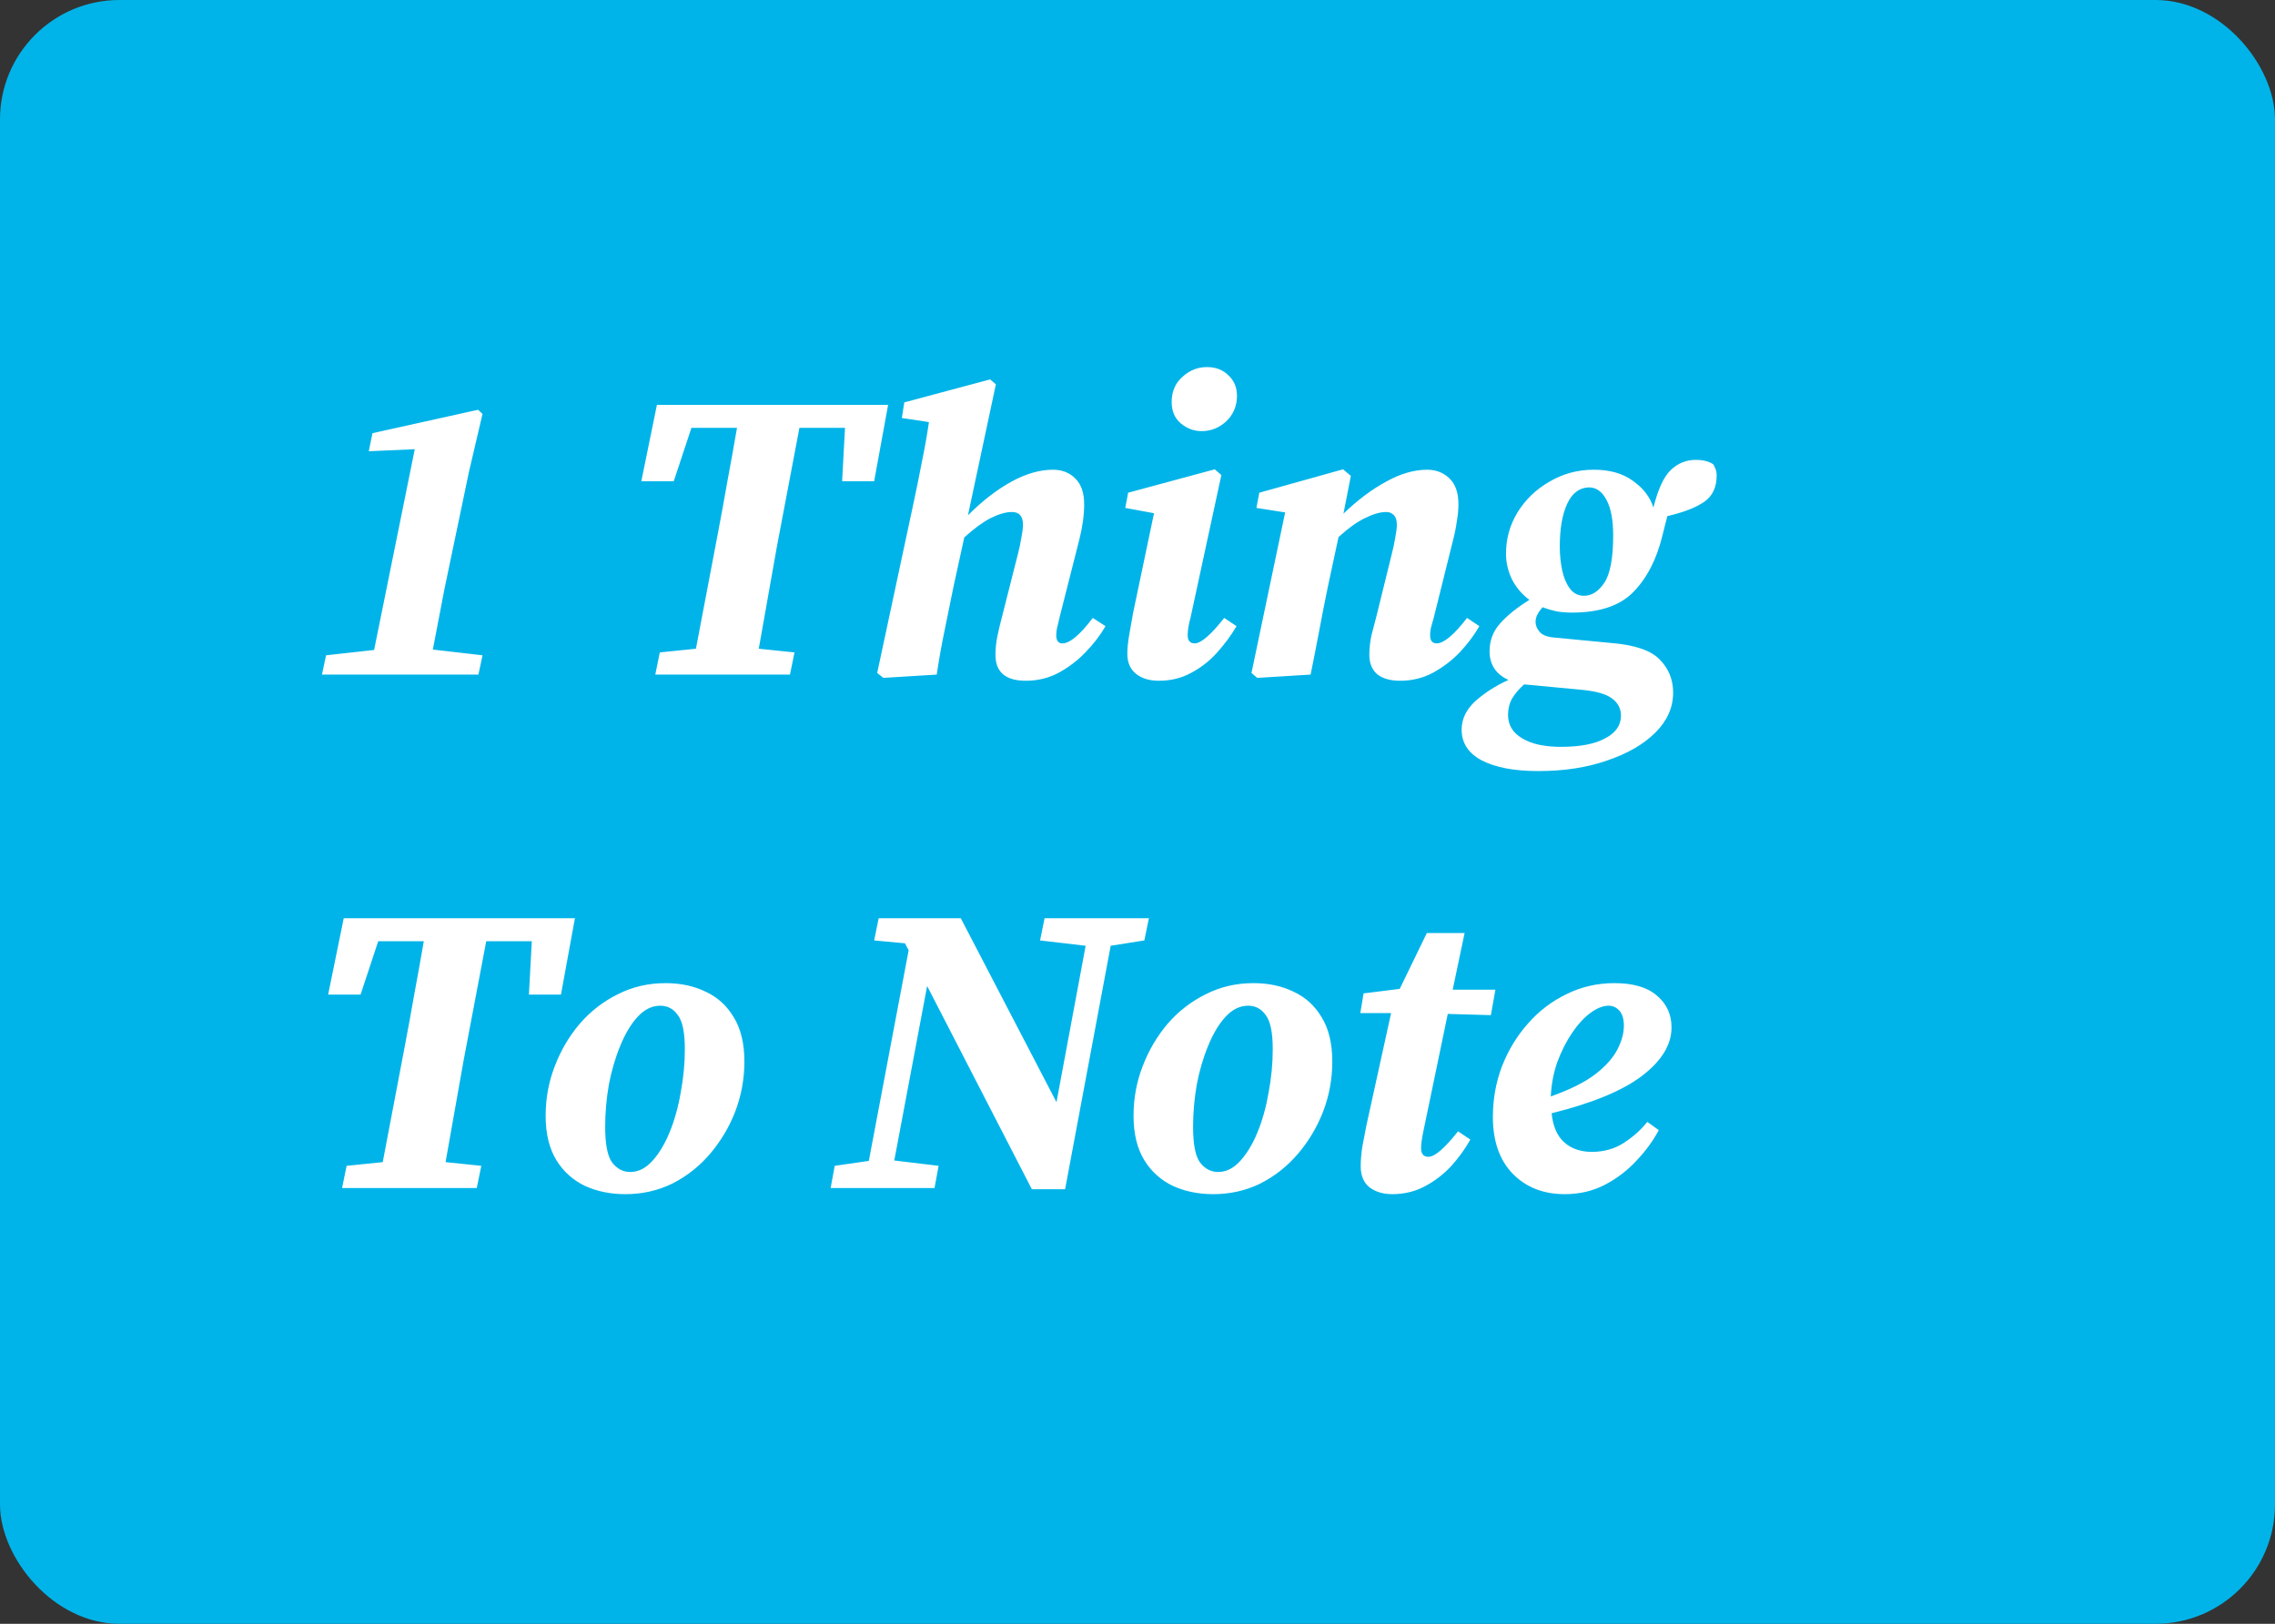 <?xml version="1.0" encoding="UTF-8"?> <svg xmlns="http://www.w3.org/2000/svg" width="381" height="272" viewBox="0 0 381 272" fill="none"><rect x="0" y="0" width="381" height="272" fill="#333333" stroke="none"/><rect width="381" height="272" rx="20" fill="#00B4E9"></rect><path d="M62.379 72.562L80.053 68.642L80.81 69.33L78.54 79.027L74.414 98.764C74.093 100.415 73.772 102.088 73.451 103.785C73.13 105.435 72.809 107.109 72.489 108.805L80.81 109.768L80.122 113H53.92L54.608 109.768L62.654 108.874L69.463 75.244L61.76 75.588L62.379 72.562ZM107.404 80.608L110.017 67.817H148.736L146.398 80.608H141.033L141.515 71.668H133.881L130.099 91.612C129.594 94.454 129.09 97.297 128.586 100.14C128.081 102.982 127.577 105.825 127.073 108.667L133.056 109.286L132.299 113H109.742L110.499 109.286L116.55 108.667L120.264 89.136C120.814 86.248 121.342 83.359 121.846 80.471C122.396 77.537 122.923 74.602 123.428 71.668H115.794L112.837 80.608H107.404ZM147.938 113.55L146.906 112.725L153.096 83.772C153.554 81.617 153.99 79.462 154.403 77.307C154.861 75.106 155.251 72.906 155.572 70.705L151.033 70.017L151.445 67.404L165.819 63.553L166.782 64.378L162.105 86.316C164.535 83.886 166.965 82.007 169.395 80.677C171.825 79.347 174.14 78.683 176.341 78.683C177.854 78.683 179.092 79.164 180.055 80.127C181.063 81.09 181.568 82.534 181.568 84.46C181.568 86.293 181.292 88.288 180.742 90.443L177.441 103.441C177.304 104.083 177.166 104.656 177.029 105.16C176.937 105.618 176.891 106.031 176.891 106.398C176.891 107.315 177.235 107.773 177.923 107.773C179.161 107.773 180.857 106.352 183.012 103.509L185.144 104.885C184.273 106.398 183.149 107.865 181.774 109.286C180.444 110.662 178.931 111.808 177.235 112.725C175.584 113.596 173.773 114.032 171.802 114.032C168.409 114.032 166.713 112.587 166.713 109.699C166.713 108.644 166.827 107.567 167.057 106.467C167.286 105.366 167.538 104.312 167.813 103.303L170.426 92.987C170.702 91.933 170.908 90.97 171.045 90.099C171.229 89.182 171.321 88.448 171.321 87.898C171.321 86.477 170.702 85.766 169.464 85.766C168.455 85.766 167.263 86.11 165.888 86.798C164.558 87.486 163.091 88.563 161.486 90.03L159.698 98.214C159.102 101.148 158.575 103.739 158.116 105.985C157.658 108.186 157.245 110.524 156.878 113L147.938 113.55ZM188.796 109.493C188.796 108.576 188.91 107.475 189.139 106.192C189.369 104.862 189.575 103.693 189.758 102.684L193.266 85.972L188.452 85.079L188.933 82.534L203.444 78.614L204.544 79.577L199.387 103.441C199.066 104.587 198.905 105.573 198.905 106.398C198.905 107.315 199.295 107.773 200.074 107.773C201.129 107.773 202.779 106.352 205.026 103.509L207.089 104.885C206.172 106.444 205.072 107.934 203.788 109.355C202.55 110.731 201.106 111.854 199.455 112.725C197.851 113.596 196.063 114.032 194.091 114.032C192.486 114.032 191.203 113.642 190.24 112.862C189.277 112.083 188.796 110.96 188.796 109.493ZM201.243 72.218C199.96 72.218 198.791 71.783 197.736 70.911C196.727 70.04 196.223 68.848 196.223 67.335C196.223 65.593 196.819 64.195 198.011 63.14C199.203 62.04 200.579 61.49 202.137 61.49C203.605 61.49 204.797 61.948 205.714 62.865C206.676 63.736 207.158 64.882 207.158 66.304C207.158 68 206.562 69.421 205.37 70.568C204.178 71.668 202.802 72.218 201.243 72.218ZM219.491 113L210.551 113.55L209.588 112.725L215.227 85.835L210.413 85.079L210.895 82.534L224.924 78.614L226.231 79.714L224.993 86.041C227.377 83.749 229.761 81.961 232.145 80.677C234.529 79.347 236.822 78.683 239.022 78.683C240.49 78.683 241.727 79.164 242.736 80.127C243.745 81.09 244.249 82.534 244.249 84.46C244.249 85.376 244.157 86.339 243.974 87.348C243.836 88.357 243.63 89.388 243.355 90.443L240.123 103.441C239.939 104.083 239.779 104.656 239.641 105.16C239.55 105.618 239.504 106.031 239.504 106.398C239.504 107.315 239.871 107.773 240.604 107.773C241.796 107.773 243.493 106.352 245.693 103.509L247.756 104.885C246.885 106.398 245.785 107.865 244.455 109.286C243.126 110.662 241.613 111.808 239.916 112.725C238.266 113.596 236.455 114.032 234.483 114.032C232.833 114.032 231.549 113.665 230.632 112.931C229.761 112.152 229.326 111.074 229.326 109.699C229.326 108.644 229.44 107.567 229.669 106.467C229.944 105.366 230.22 104.312 230.495 103.303L233.039 92.987C233.314 91.933 233.521 90.97 233.658 90.099C233.842 89.182 233.933 88.448 233.933 87.898C233.933 87.119 233.75 86.569 233.383 86.248C233.062 85.927 232.65 85.766 232.145 85.766C231.137 85.766 229.944 86.11 228.569 86.798C227.239 87.44 225.772 88.494 224.168 89.961L222.38 98.283C221.875 100.713 221.394 103.166 220.935 105.641C220.477 108.071 219.995 110.524 219.491 113ZM265.279 99.796C266.563 99.796 267.686 99.085 268.649 97.664C269.658 96.197 270.162 93.537 270.162 89.686C270.162 87.119 269.795 85.147 269.062 83.772C268.328 82.35 267.343 81.64 266.105 81.64C264.5 81.686 263.285 82.603 262.46 84.391C261.634 86.179 261.222 88.563 261.222 91.543C261.222 92.964 261.359 94.317 261.634 95.601C261.91 96.838 262.345 97.847 262.941 98.627C263.537 99.406 264.317 99.796 265.279 99.796ZM252.213 92.781C252.213 90.259 252.855 87.944 254.138 85.835C255.468 83.68 257.256 81.961 259.503 80.677C261.749 79.347 264.225 78.683 266.93 78.683C269.589 78.683 271.767 79.302 273.463 80.54C275.206 81.777 276.352 83.267 276.902 85.01C277.681 81.938 278.644 79.852 279.79 78.751C280.982 77.605 282.381 77.032 283.985 77.032C285.223 77.032 286.209 77.284 286.943 77.789C287.08 78.018 287.195 78.27 287.286 78.545C287.424 78.82 287.493 79.187 287.493 79.645C287.493 81.617 286.805 83.084 285.43 84.047C284.054 85.01 281.991 85.812 279.24 86.454C279.103 86.958 278.965 87.486 278.828 88.036C278.69 88.54 278.552 89.09 278.415 89.686C277.452 93.675 275.824 96.838 273.532 99.177C271.285 101.469 267.87 102.615 263.285 102.615C262.368 102.615 261.497 102.547 260.672 102.409C259.846 102.226 259.067 101.996 258.333 101.721C257.829 102.317 257.508 102.799 257.371 103.166C257.233 103.487 257.164 103.83 257.164 104.197C257.164 104.747 257.394 105.298 257.852 105.848C258.31 106.398 259.182 106.719 260.465 106.811L269.818 107.705C273.761 108.025 276.466 108.942 277.933 110.455C279.446 111.968 280.203 113.825 280.203 116.026C280.203 118.502 279.217 120.725 277.246 122.697C275.274 124.668 272.592 126.227 269.199 127.373C265.807 128.565 261.955 129.161 257.646 129.161C253.611 129.161 250.448 128.565 248.155 127.373C245.909 126.181 244.785 124.462 244.785 122.215C244.785 120.427 245.565 118.823 247.124 117.401C248.682 116.026 250.516 114.857 252.625 113.894C250.516 112.931 249.462 111.327 249.462 109.08C249.462 107.292 250.058 105.733 251.25 104.403C252.442 103.074 254.07 101.767 256.133 100.483C254.849 99.521 253.863 98.352 253.175 96.976C252.534 95.601 252.213 94.202 252.213 92.781ZM252.557 119.74C252.557 121.436 253.336 122.743 254.895 123.66C256.454 124.622 258.631 125.104 261.428 125.104C264.638 125.104 267.113 124.622 268.856 123.66C270.598 122.743 271.469 121.482 271.469 119.877C271.469 118.685 270.965 117.722 269.956 116.989C268.993 116.255 267.297 115.774 264.867 115.545L255.376 114.651H255.239C254.413 115.384 253.749 116.164 253.244 116.989C252.786 117.814 252.557 118.731 252.557 119.74ZM54.952 166.608L57.565 153.817H96.284L93.945 166.608H88.581L89.063 157.668H81.429L77.646 177.612C77.142 180.454 76.638 183.297 76.133 186.14C75.629 188.982 75.125 191.825 74.62 194.667L80.604 195.286L79.847 199H57.29L58.046 195.286L64.098 194.667L67.812 175.136C68.362 172.248 68.889 169.359 69.394 166.471C69.944 163.536 70.471 160.602 70.975 157.668H63.342L60.385 166.608H54.952ZM104.721 200.032C102.245 200.032 99.999 199.573 97.981 198.656C95.964 197.693 94.359 196.249 93.167 194.323C91.975 192.352 91.379 189.876 91.379 186.896C91.379 184.008 91.884 181.257 92.892 178.643C93.901 175.984 95.299 173.6 97.087 171.491C98.921 169.382 101.053 167.732 103.483 166.54C105.913 165.302 108.572 164.683 111.461 164.683C113.982 164.683 116.229 165.164 118.2 166.127C120.172 167.044 121.731 168.465 122.877 170.391C124.069 172.316 124.665 174.792 124.665 177.818C124.665 180.707 124.161 183.48 123.152 186.14C122.143 188.753 120.745 191.114 118.957 193.223C117.169 195.332 115.06 197.006 112.63 198.244C110.2 199.436 107.564 200.032 104.721 200.032ZM105.546 196.318C106.876 196.318 108.091 195.722 109.191 194.53C110.338 193.292 111.323 191.664 112.149 189.647C112.974 187.63 113.593 185.406 114.005 182.976C114.464 180.546 114.693 178.139 114.693 175.755C114.693 172.958 114.303 171.056 113.524 170.047C112.79 168.992 111.805 168.465 110.567 168.465C109.191 168.465 107.931 169.084 106.784 170.322C105.684 171.514 104.721 173.119 103.896 175.136C103.071 177.108 102.429 179.285 101.97 181.669C101.558 184.054 101.351 186.415 101.351 188.753C101.351 191.687 101.741 193.682 102.52 194.736C103.346 195.791 104.354 196.318 105.546 196.318ZM174.181 157.53L174.938 153.817H192.406L191.649 157.53L186.01 158.424L178.376 199.206H172.806L155.269 165.164L149.767 194.392L157.194 195.286L156.507 199H139.107L139.795 195.286L145.503 194.461L152.174 159.181L151.555 158.012L146.397 157.53L147.154 153.817H160.908L176.932 184.627L181.815 158.424L174.181 157.53ZM203.178 200.032C200.702 200.032 198.456 199.573 196.438 198.656C194.421 197.693 192.816 196.249 191.624 194.323C190.432 192.352 189.836 189.876 189.836 186.896C189.836 184.008 190.341 181.257 191.349 178.643C192.358 175.984 193.756 173.6 195.544 171.491C197.378 169.382 199.51 167.732 201.94 166.54C204.37 165.302 207.029 164.683 209.918 164.683C212.439 164.683 214.686 165.164 216.657 166.127C218.629 167.044 220.188 168.465 221.334 170.391C222.526 172.316 223.122 174.792 223.122 177.818C223.122 180.707 222.618 183.48 221.609 186.14C220.6 188.753 219.202 191.114 217.414 193.223C215.626 195.332 213.517 197.006 211.087 198.244C208.657 199.436 206.021 200.032 203.178 200.032ZM204.003 196.318C205.333 196.318 206.548 195.722 207.648 194.53C208.795 193.292 209.78 191.664 210.606 189.647C211.431 187.63 212.05 185.406 212.462 182.976C212.921 180.546 213.15 178.139 213.15 175.755C213.15 172.958 212.76 171.056 211.981 170.047C211.247 168.992 210.262 168.465 209.024 168.465C207.648 168.465 206.388 169.084 205.241 170.322C204.141 171.514 203.178 173.119 202.353 175.136C201.528 177.108 200.886 179.285 200.427 181.669C200.015 184.054 199.808 186.415 199.808 188.753C199.808 191.687 200.198 193.682 200.977 194.736C201.803 195.791 202.811 196.318 204.003 196.318ZM228.844 188.478L232.97 169.703H227.813L228.363 166.402L234.415 165.646L238.954 156.292H245.281L243.286 165.783H250.439L249.682 170.047L242.461 169.841L238.403 189.372C238.128 190.656 237.991 191.641 237.991 192.329C237.991 193.292 238.403 193.773 239.229 193.773C240.283 193.773 241.934 192.352 244.18 189.509L246.243 190.885C245.372 192.444 244.295 193.934 243.011 195.355C241.727 196.731 240.26 197.854 238.61 198.725C236.959 199.596 235.148 200.032 233.177 200.032C231.618 200.032 230.334 199.642 229.326 198.862C228.363 198.083 227.881 196.914 227.881 195.355C227.881 194.346 227.973 193.246 228.156 192.054C228.386 190.816 228.615 189.624 228.844 188.478ZM269.411 168.465C268.448 168.465 267.416 168.878 266.316 169.703C265.261 170.482 264.253 171.583 263.29 173.004C262.327 174.425 261.502 176.053 260.814 177.887C260.172 179.721 259.805 181.646 259.714 183.664C262.831 182.563 265.284 181.348 267.072 180.019C268.86 178.643 270.121 177.245 270.855 175.824C271.588 174.402 271.955 173.073 271.955 171.835C271.955 170.689 271.703 169.841 271.199 169.29C270.694 168.74 270.098 168.465 269.411 168.465ZM262.052 200.032C258.476 200.032 255.564 198.885 253.318 196.593C251.117 194.301 250.017 191.137 250.017 187.102C250.017 184.122 250.521 181.303 251.53 178.643C252.584 175.938 254.029 173.554 255.862 171.491C257.696 169.382 259.851 167.732 262.327 166.54C264.803 165.302 267.485 164.683 270.373 164.683C273.491 164.683 275.852 165.37 277.457 166.746C279.107 168.121 279.933 169.909 279.933 172.11C279.933 174.999 278.282 177.704 274.981 180.225C271.726 182.701 266.683 184.787 259.851 186.483C260.08 188.684 260.791 190.312 261.983 191.366C263.175 192.421 264.711 192.948 266.591 192.948C268.608 192.948 270.396 192.444 271.955 191.435C273.514 190.426 274.821 189.257 275.875 187.928L277.801 189.303C276.884 191.045 275.646 192.742 274.087 194.392C272.574 196.043 270.809 197.395 268.792 198.45C266.774 199.504 264.528 200.032 262.052 200.032Z" fill="white"></path></svg> 